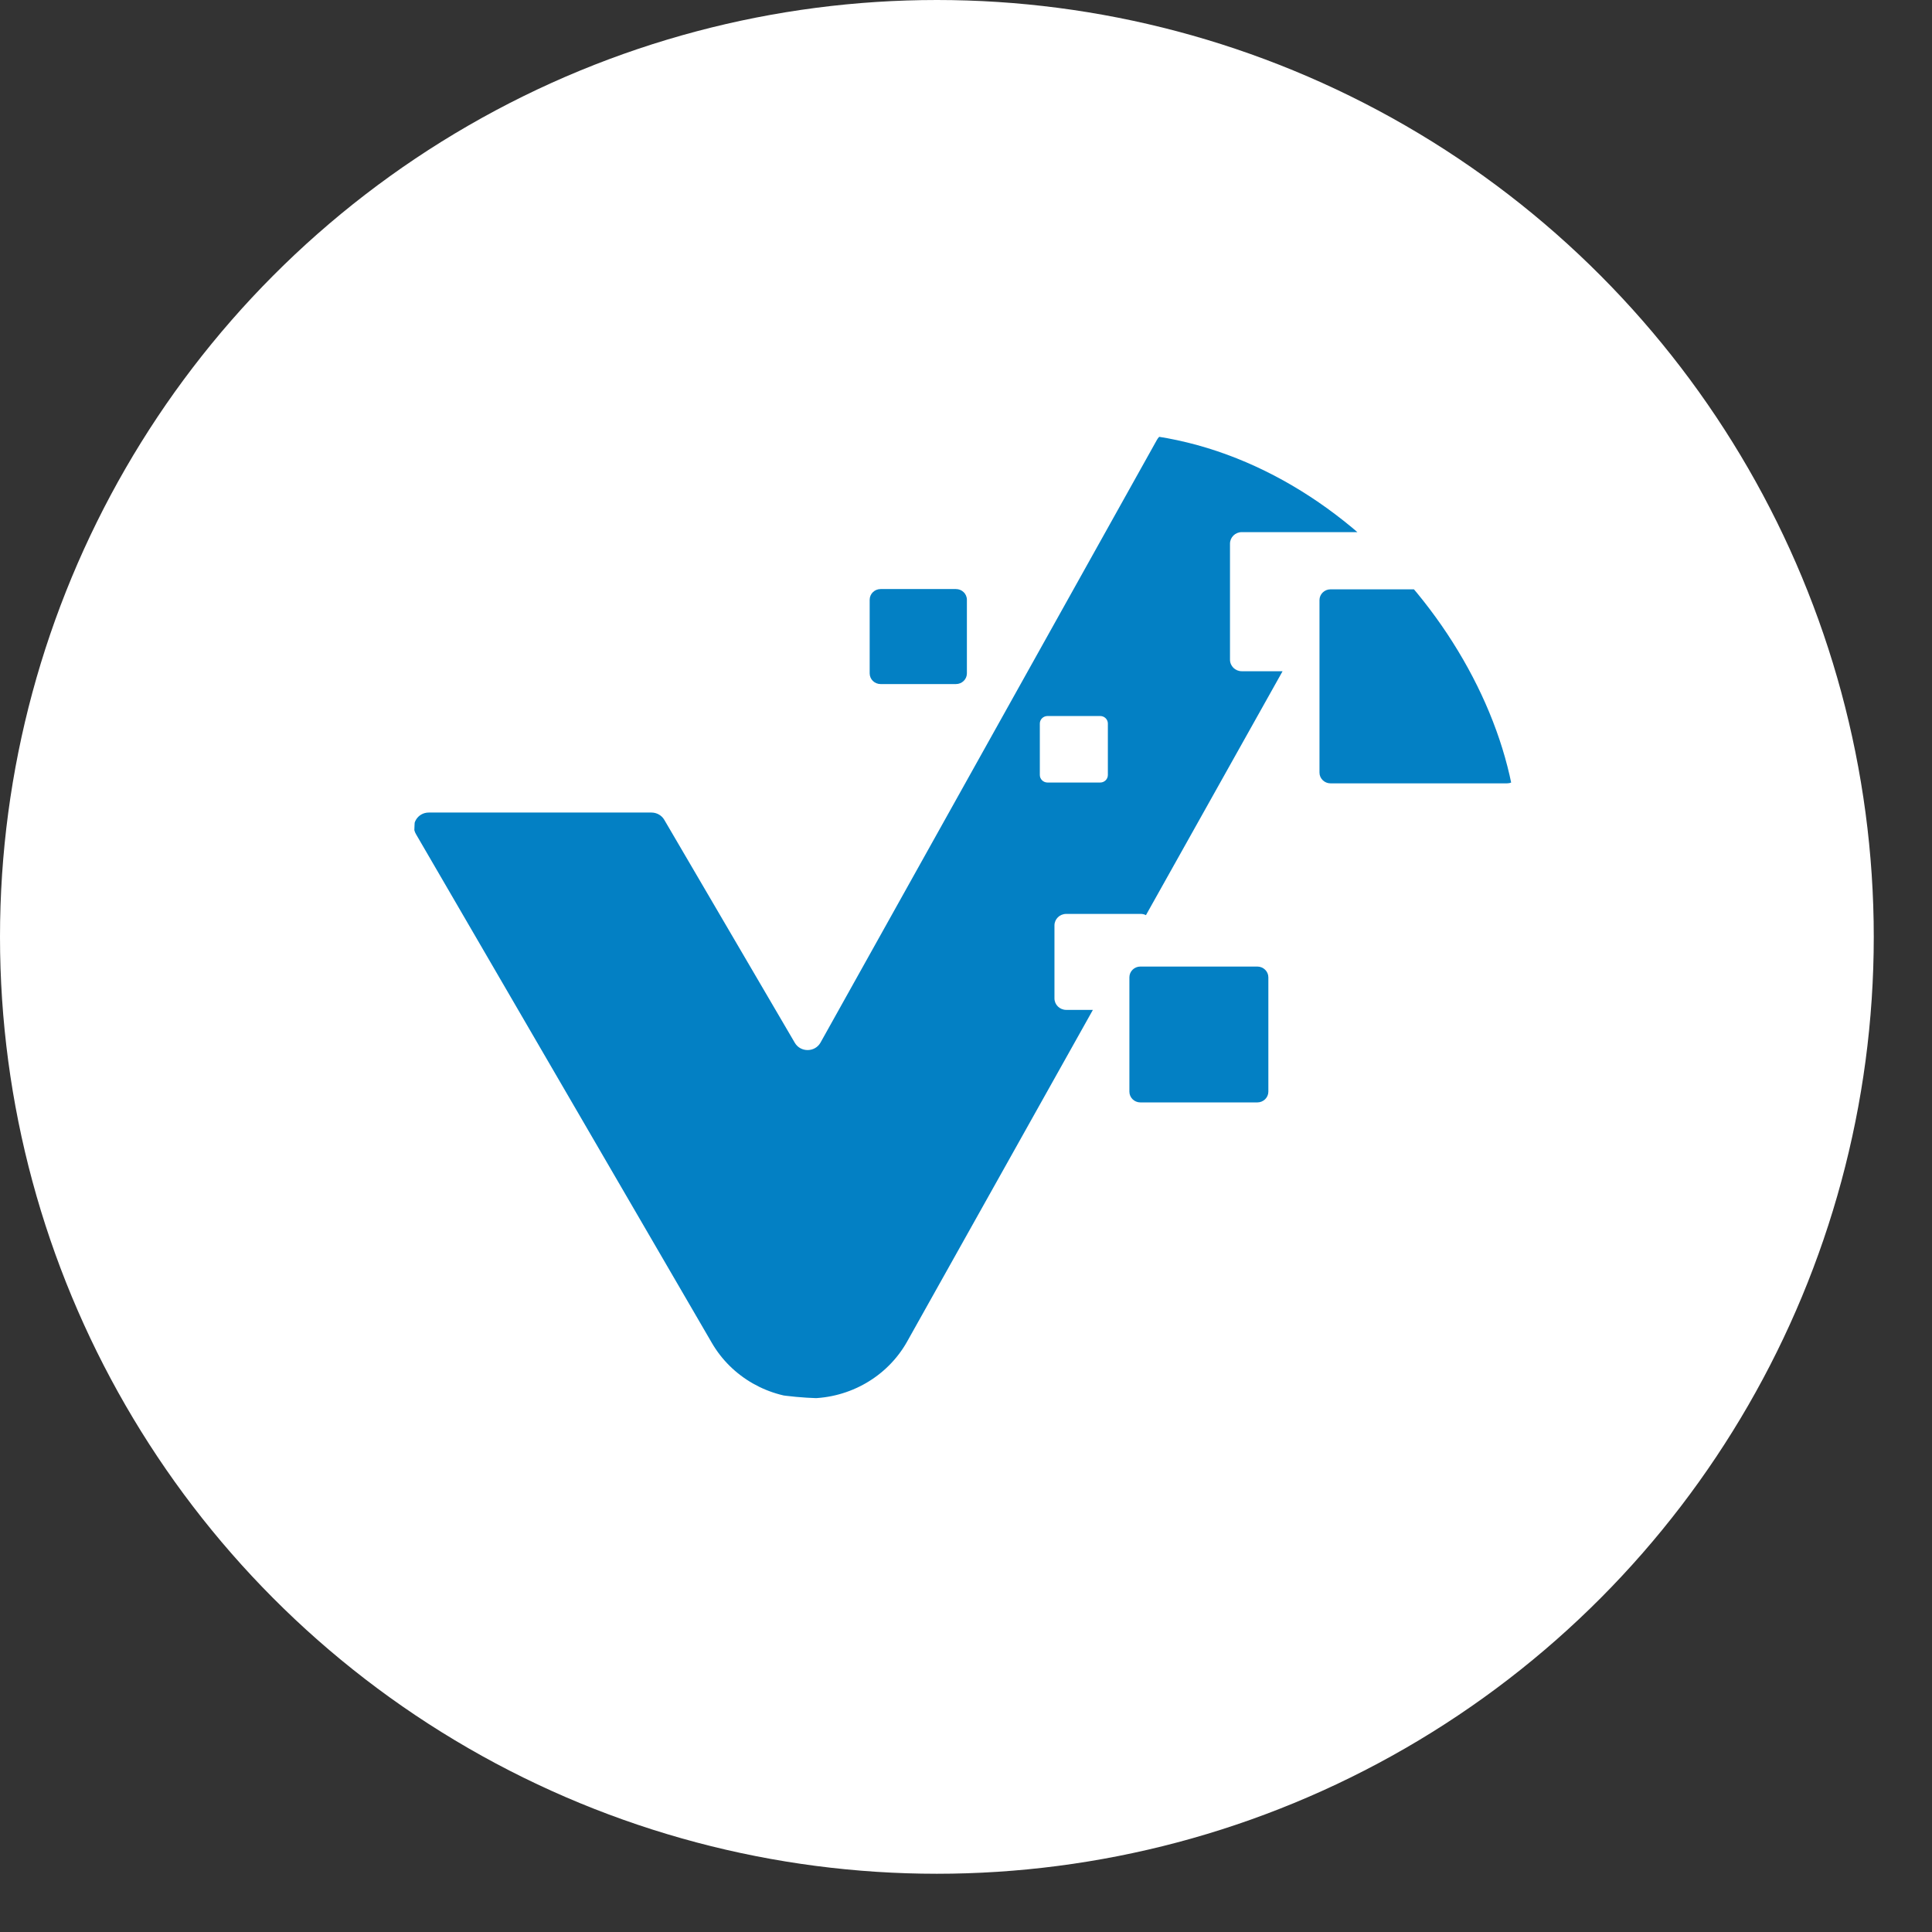 <svg width="28" height="28" viewBox="0 0 28 28" fill="none" xmlns="http://www.w3.org/2000/svg">
<rect x="0" y="0" width="28" height="28" fill="#333333" stroke="none"/>
<circle cx="13.578" cy="13.578" r="13.578" fill="white"/>
<g clip-path="url(#clip0_1433_619)">
<path d="M21.841 8.541H19.283C19.195 8.541 19.123 8.611 19.123 8.697V11.197C19.123 11.283 19.195 11.353 19.283 11.353H21.841C21.929 11.353 22 11.283 22 11.197V8.697C22 8.611 21.929 8.541 21.841 8.541Z" fill="#0380C4"/>
<path d="M13.854 8.537H12.763C12.675 8.537 12.604 8.606 12.604 8.693V9.759C12.604 9.845 12.675 9.914 12.763 9.914H13.854C13.942 9.914 14.013 9.845 14.013 9.759V8.693C14.013 8.606 13.942 8.537 13.854 8.537Z" fill="#0380C4"/>
<path d="M20.167 6.266H16.955C16.877 6.266 16.805 6.307 16.767 6.375L11.892 15.109C11.812 15.253 11.602 15.255 11.519 15.113L9.627 11.881C9.589 11.816 9.518 11.776 9.441 11.776H6.214C6.05 11.776 5.947 11.949 6.028 12.088L10.316 19.461C10.603 19.957 11.143 20.266 11.726 20.266H11.733C12.319 20.263 12.86 19.95 13.144 19.448L15.839 14.636H15.453C15.358 14.636 15.282 14.561 15.282 14.469V13.412C15.282 13.32 15.358 13.245 15.453 13.245H16.534C16.561 13.245 16.586 13.252 16.608 13.263L18.588 9.728H17.997C17.902 9.728 17.826 9.653 17.826 9.56V7.88C17.826 7.787 17.902 7.712 17.997 7.712H19.716C19.716 7.712 19.717 7.712 19.718 7.712L20.355 6.575C20.433 6.436 20.33 6.266 20.167 6.266ZM16.056 11.232C16.056 11.293 16.006 11.341 15.945 11.341H15.182C15.12 11.341 15.07 11.292 15.07 11.232V10.486C15.07 10.426 15.12 10.377 15.182 10.377H15.945C16.007 10.377 16.056 10.426 16.056 10.486V11.232Z" fill="#0380C4"/>
<path d="M18.222 14.008H16.527C16.439 14.008 16.368 14.078 16.368 14.164V15.821C16.368 15.907 16.439 15.977 16.527 15.977H18.222C18.31 15.977 18.382 15.907 18.382 15.821V14.164C18.382 14.078 18.31 14.008 18.222 14.008Z" fill="#0380C4"/>
</g>
<defs>
<clipPath id="clip0_1433_619">
<rect x="6" y="6.266" width="16" height="14" rx="6" fill="white"/>
</clipPath>
</defs>
</svg>
